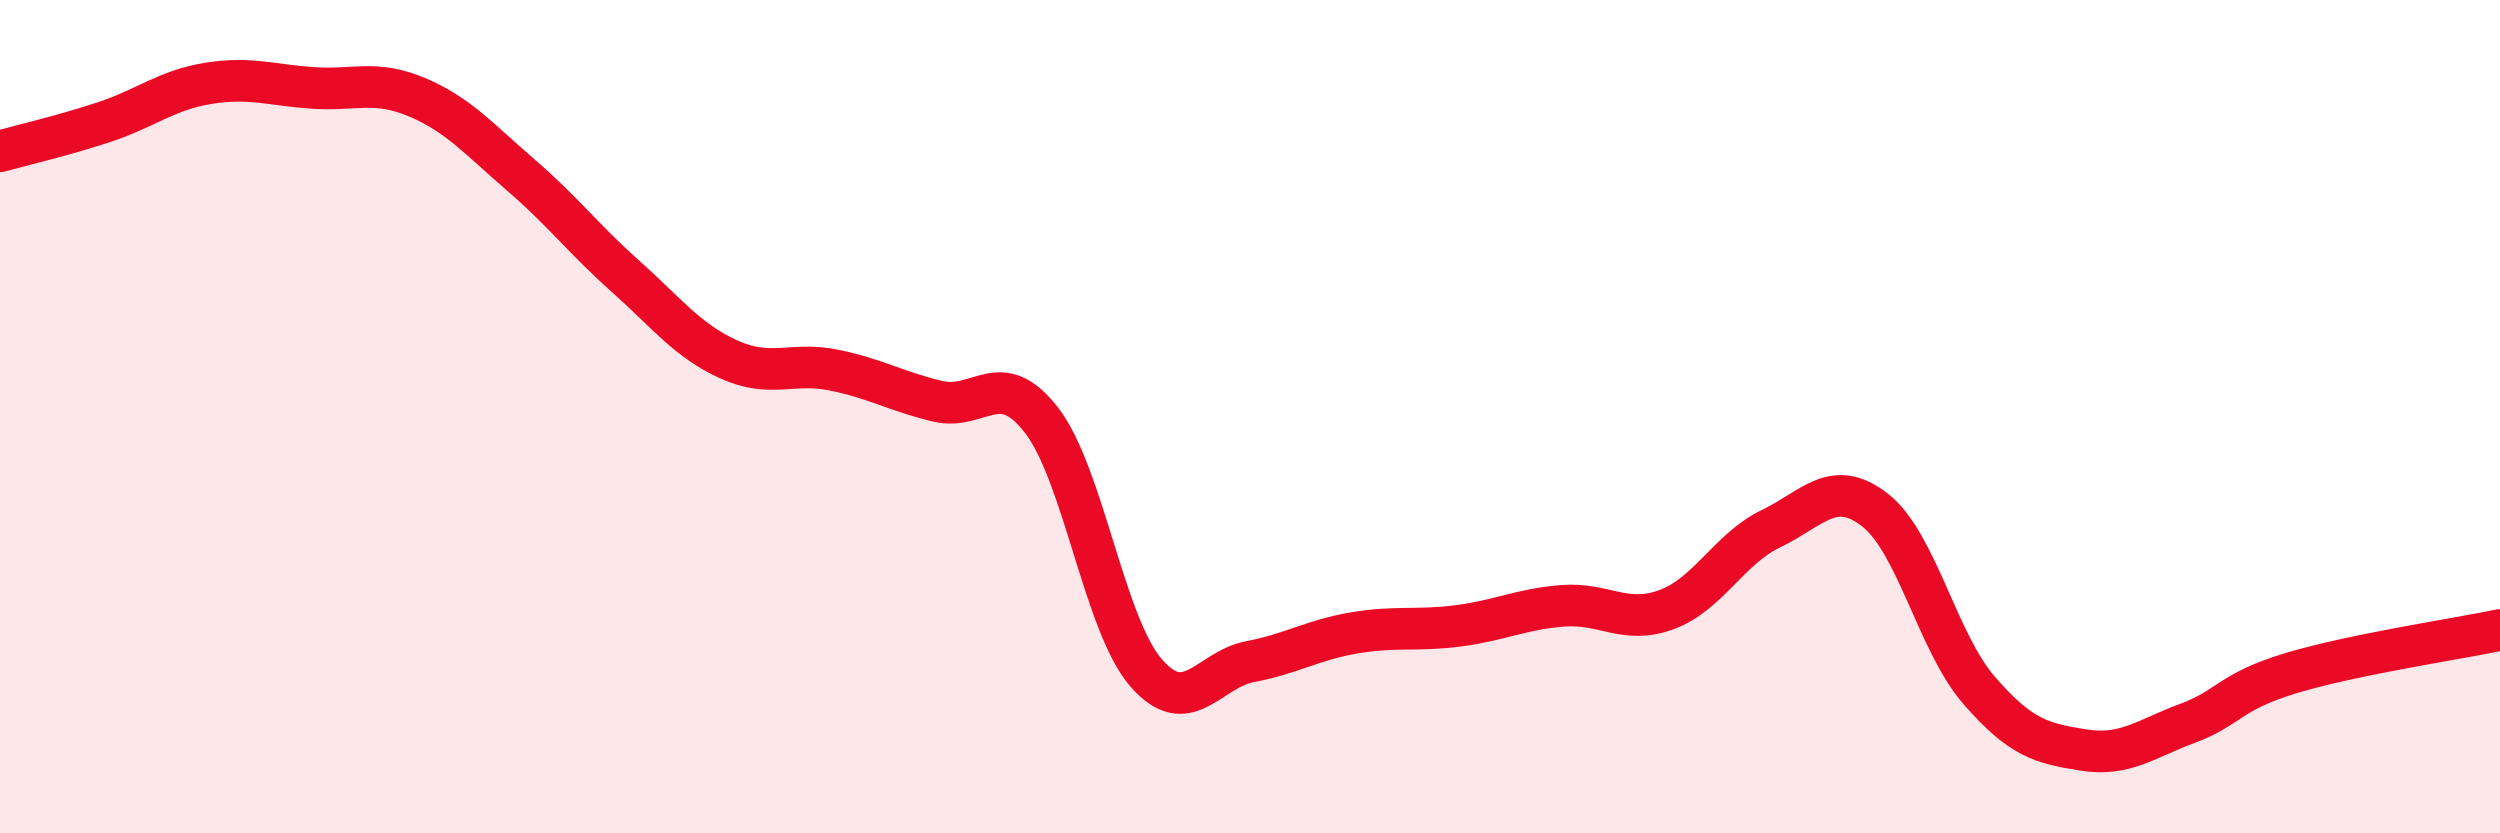
    <svg width="60" height="20" viewBox="0 0 60 20" xmlns="http://www.w3.org/2000/svg">
      <path
        d="M 0,3.63 C 0.5,3.49 1.5,3.26 2.5,2.93 C 3.5,2.6 4,2.16 5,2 C 6,1.84 6.5,2.04 7.5,2.11 C 8.5,2.18 9,1.91 10,2.33 C 11,2.75 11.5,3.34 12.5,4.2 C 13.5,5.06 14,5.73 15,6.62 C 16,7.51 16.5,8.18 17.5,8.63 C 18.5,9.08 19,8.68 20,8.88 C 21,9.08 21.5,9.39 22.5,9.63 C 23.5,9.87 24,8.79 25,10.09 C 26,11.39 26.5,14.98 27.5,16.14 C 28.5,17.3 29,16.07 30,15.88 C 31,15.69 31.5,15.36 32.5,15.19 C 33.5,15.02 34,15.15 35,15.02 C 36,14.89 36.5,14.62 37.5,14.54 C 38.5,14.46 39,15 40,14.63 C 41,14.26 41.5,13.17 42.5,12.69 C 43.5,12.21 44,11.46 45,12.24 C 46,13.02 46.5,15.42 47.5,16.57 C 48.5,17.72 49,17.84 50,18 C 51,18.16 51.5,17.73 52.5,17.36 C 53.5,16.99 53.5,16.6 55,16.15 C 56.5,15.7 59,15.33 60,15.12L60 20L0 20Z"
        fill="#EB0A25"
        opacity="0.1"
        stroke-linecap="round"
        stroke-linejoin="round"
      />
      <path
        d="M 0,3.63 C 0.5,3.49 1.5,3.26 2.5,2.93 C 3.5,2.6 4,2.16 5,2 C 6,1.84 6.5,2.04 7.5,2.11 C 8.5,2.18 9,1.91 10,2.33 C 11,2.75 11.5,3.34 12.5,4.2 C 13.5,5.06 14,5.73 15,6.62 C 16,7.51 16.5,8.18 17.5,8.63 C 18.5,9.08 19,8.68 20,8.88 C 21,9.08 21.5,9.39 22.5,9.63 C 23.5,9.87 24,8.79 25,10.09 C 26,11.39 26.5,14.98 27.5,16.14 C 28.5,17.3 29,16.07 30,15.88 C 31,15.69 31.5,15.36 32.5,15.19 C 33.5,15.02 34,15.15 35,15.02 C 36,14.89 36.5,14.62 37.5,14.54 C 38.5,14.46 39,15 40,14.63 C 41,14.26 41.5,13.17 42.5,12.69 C 43.5,12.21 44,11.46 45,12.24 C 46,13.02 46.5,15.42 47.5,16.57 C 48.5,17.72 49,17.84 50,18 C 51,18.16 51.5,17.73 52.5,17.36 C 53.5,16.99 53.5,16.6 55,16.15 C 56.5,15.7 59,15.33 60,15.12"
        stroke="#EB0A25"
        stroke-width="1"
        fill="none"
        stroke-linecap="round"
        stroke-linejoin="round"
      />
    </svg>
  